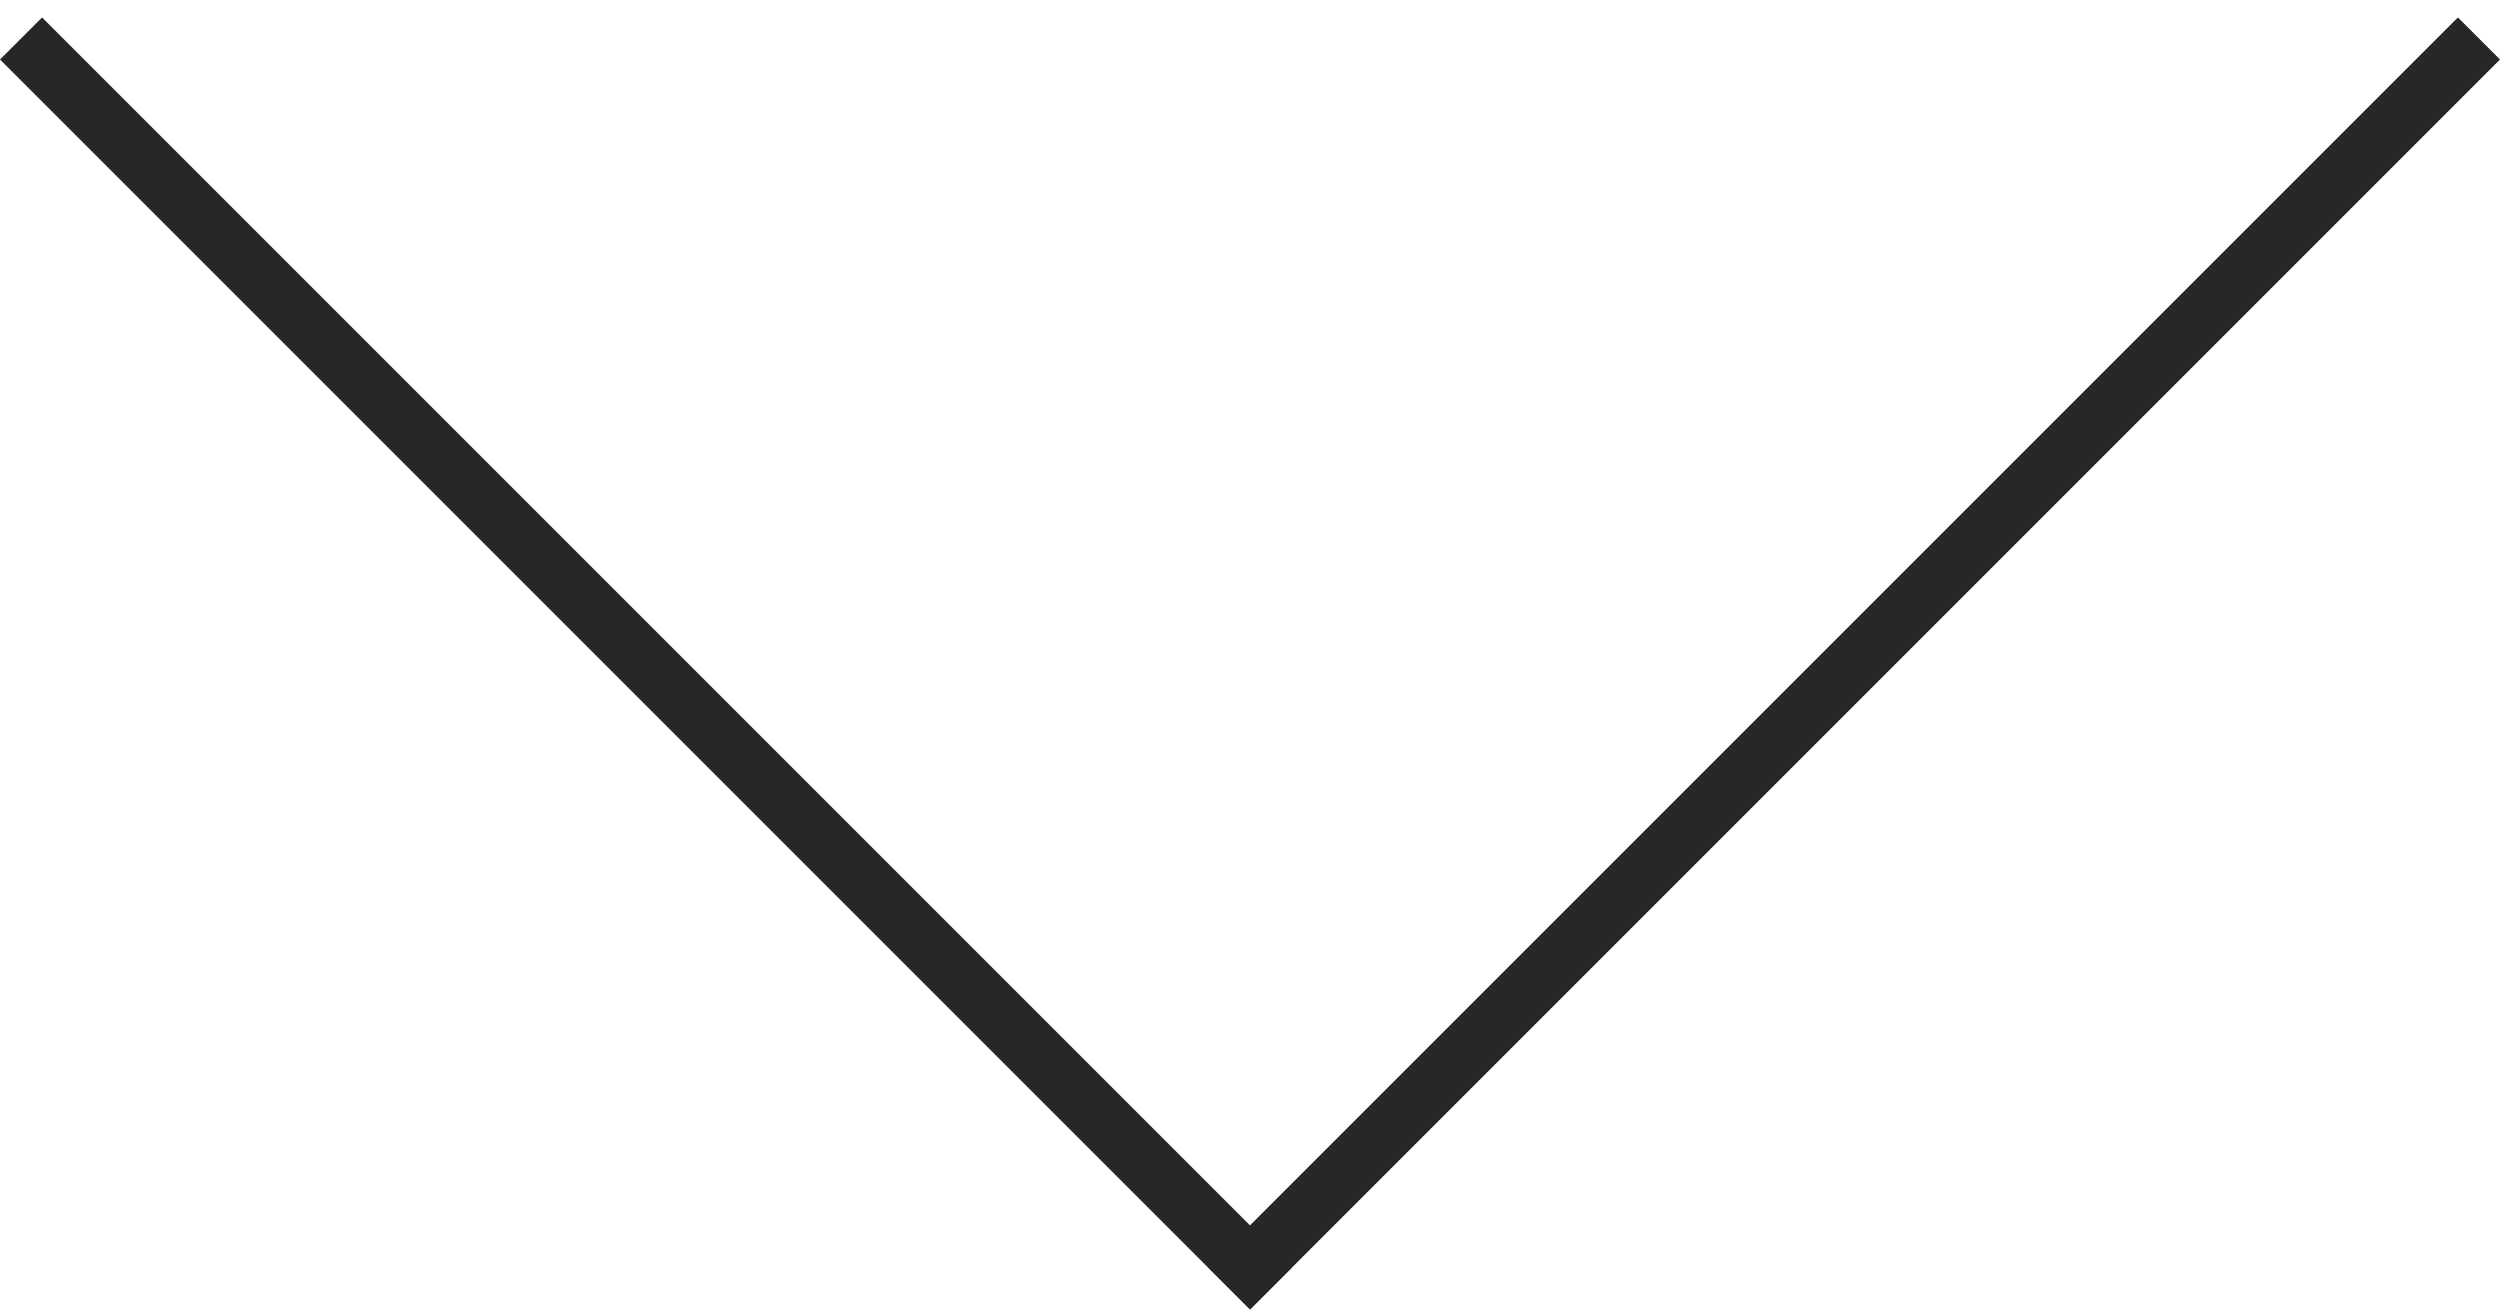 <?xml version="1.0" encoding="UTF-8"?> <svg xmlns="http://www.w3.org/2000/svg" width="84" height="44" viewBox="0 0 84 44" fill="none"> <line y1="-1" x2="59.397" y2="-1" transform="matrix(-0.707 0.707 0.707 0.707 84 2)" stroke="#272727" stroke-width="2"></line> <line x1="0.707" y1="1.293" x2="42.707" y2="43.293" stroke="#272727" stroke-width="2"></line> </svg> 